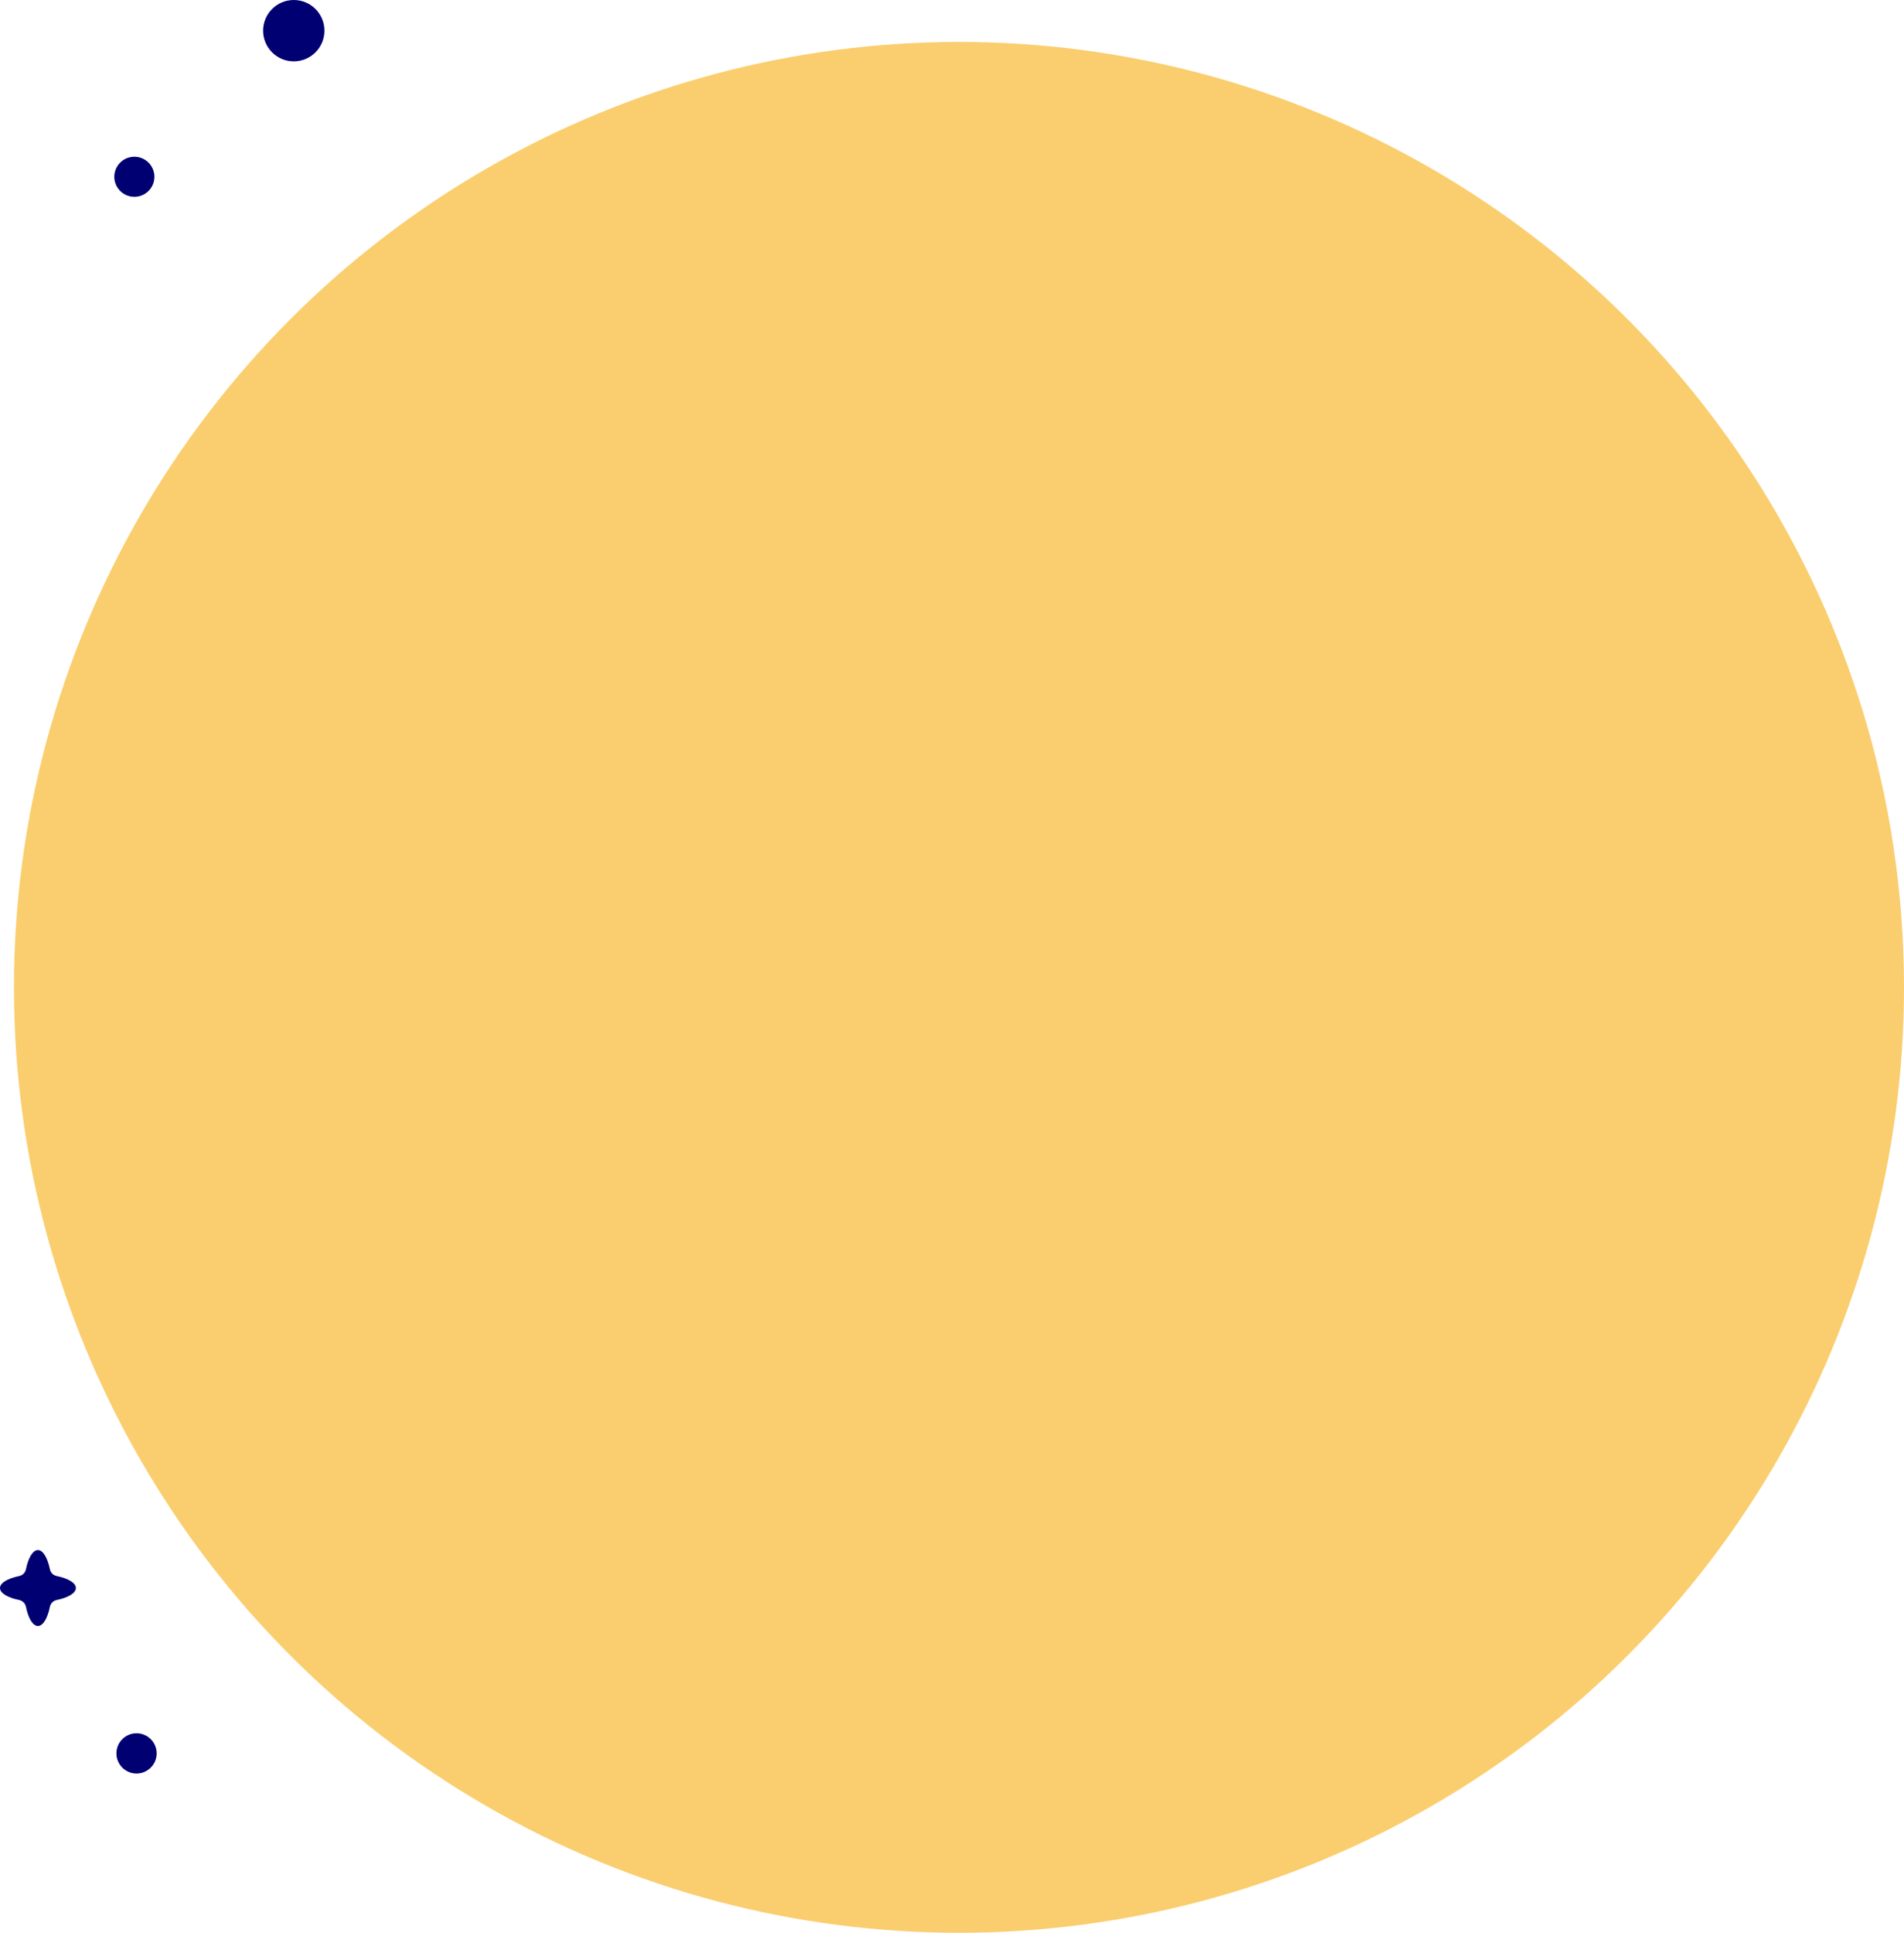 <?xml version="1.0" encoding="UTF-8"?> <svg xmlns="http://www.w3.org/2000/svg" id="Layer_2" viewBox="0 0 2620.4 2658.9"><defs><style>.cls-1{fill:#000072;}.cls-2{fill:#face6e;}</style></defs><g id="Layer_2-2"><g id="Layer_2-2"><g id="Layer_2-2-2"><g id="Layer_1-2"><circle class="cls-2" cx="1319.8" cy="1358.3" r="1300.6"></circle><circle class="cls-1" cx="187.9" cy="2412.1" r="27.7"></circle><path class="cls-1" d="m52.2,2236.8c7.1,0,13.3-10.6,16.5-26.4,1-4.7,4.6-8.3,9.3-9.3,15.8-3.3,26.4-9.4,26.4-16.5s-10.7-13.3-26.4-16.5c-4.7-1-8.4-4.6-9.3-9.3-3.3-15.8-9.5-26.4-16.5-26.4s-13.3,10.6-16.5,26.4c-1,4.7-4.6,8.4-9.3,9.3-15.8,3.3-26.4,9.4-26.4,16.5s10.7,13.3,26.4,16.5c4.7,1,8.3,4.6,9.3,9.3,3.2,15.8,9.4,26.4,16.5,26.4Z"></path><circle class="cls-1" cx="404.3" cy="42.2" r="42.2"></circle><circle class="cls-1" cx="184.9" cy="243.2" r="27.6"></circle></g></g></g></g></svg> 